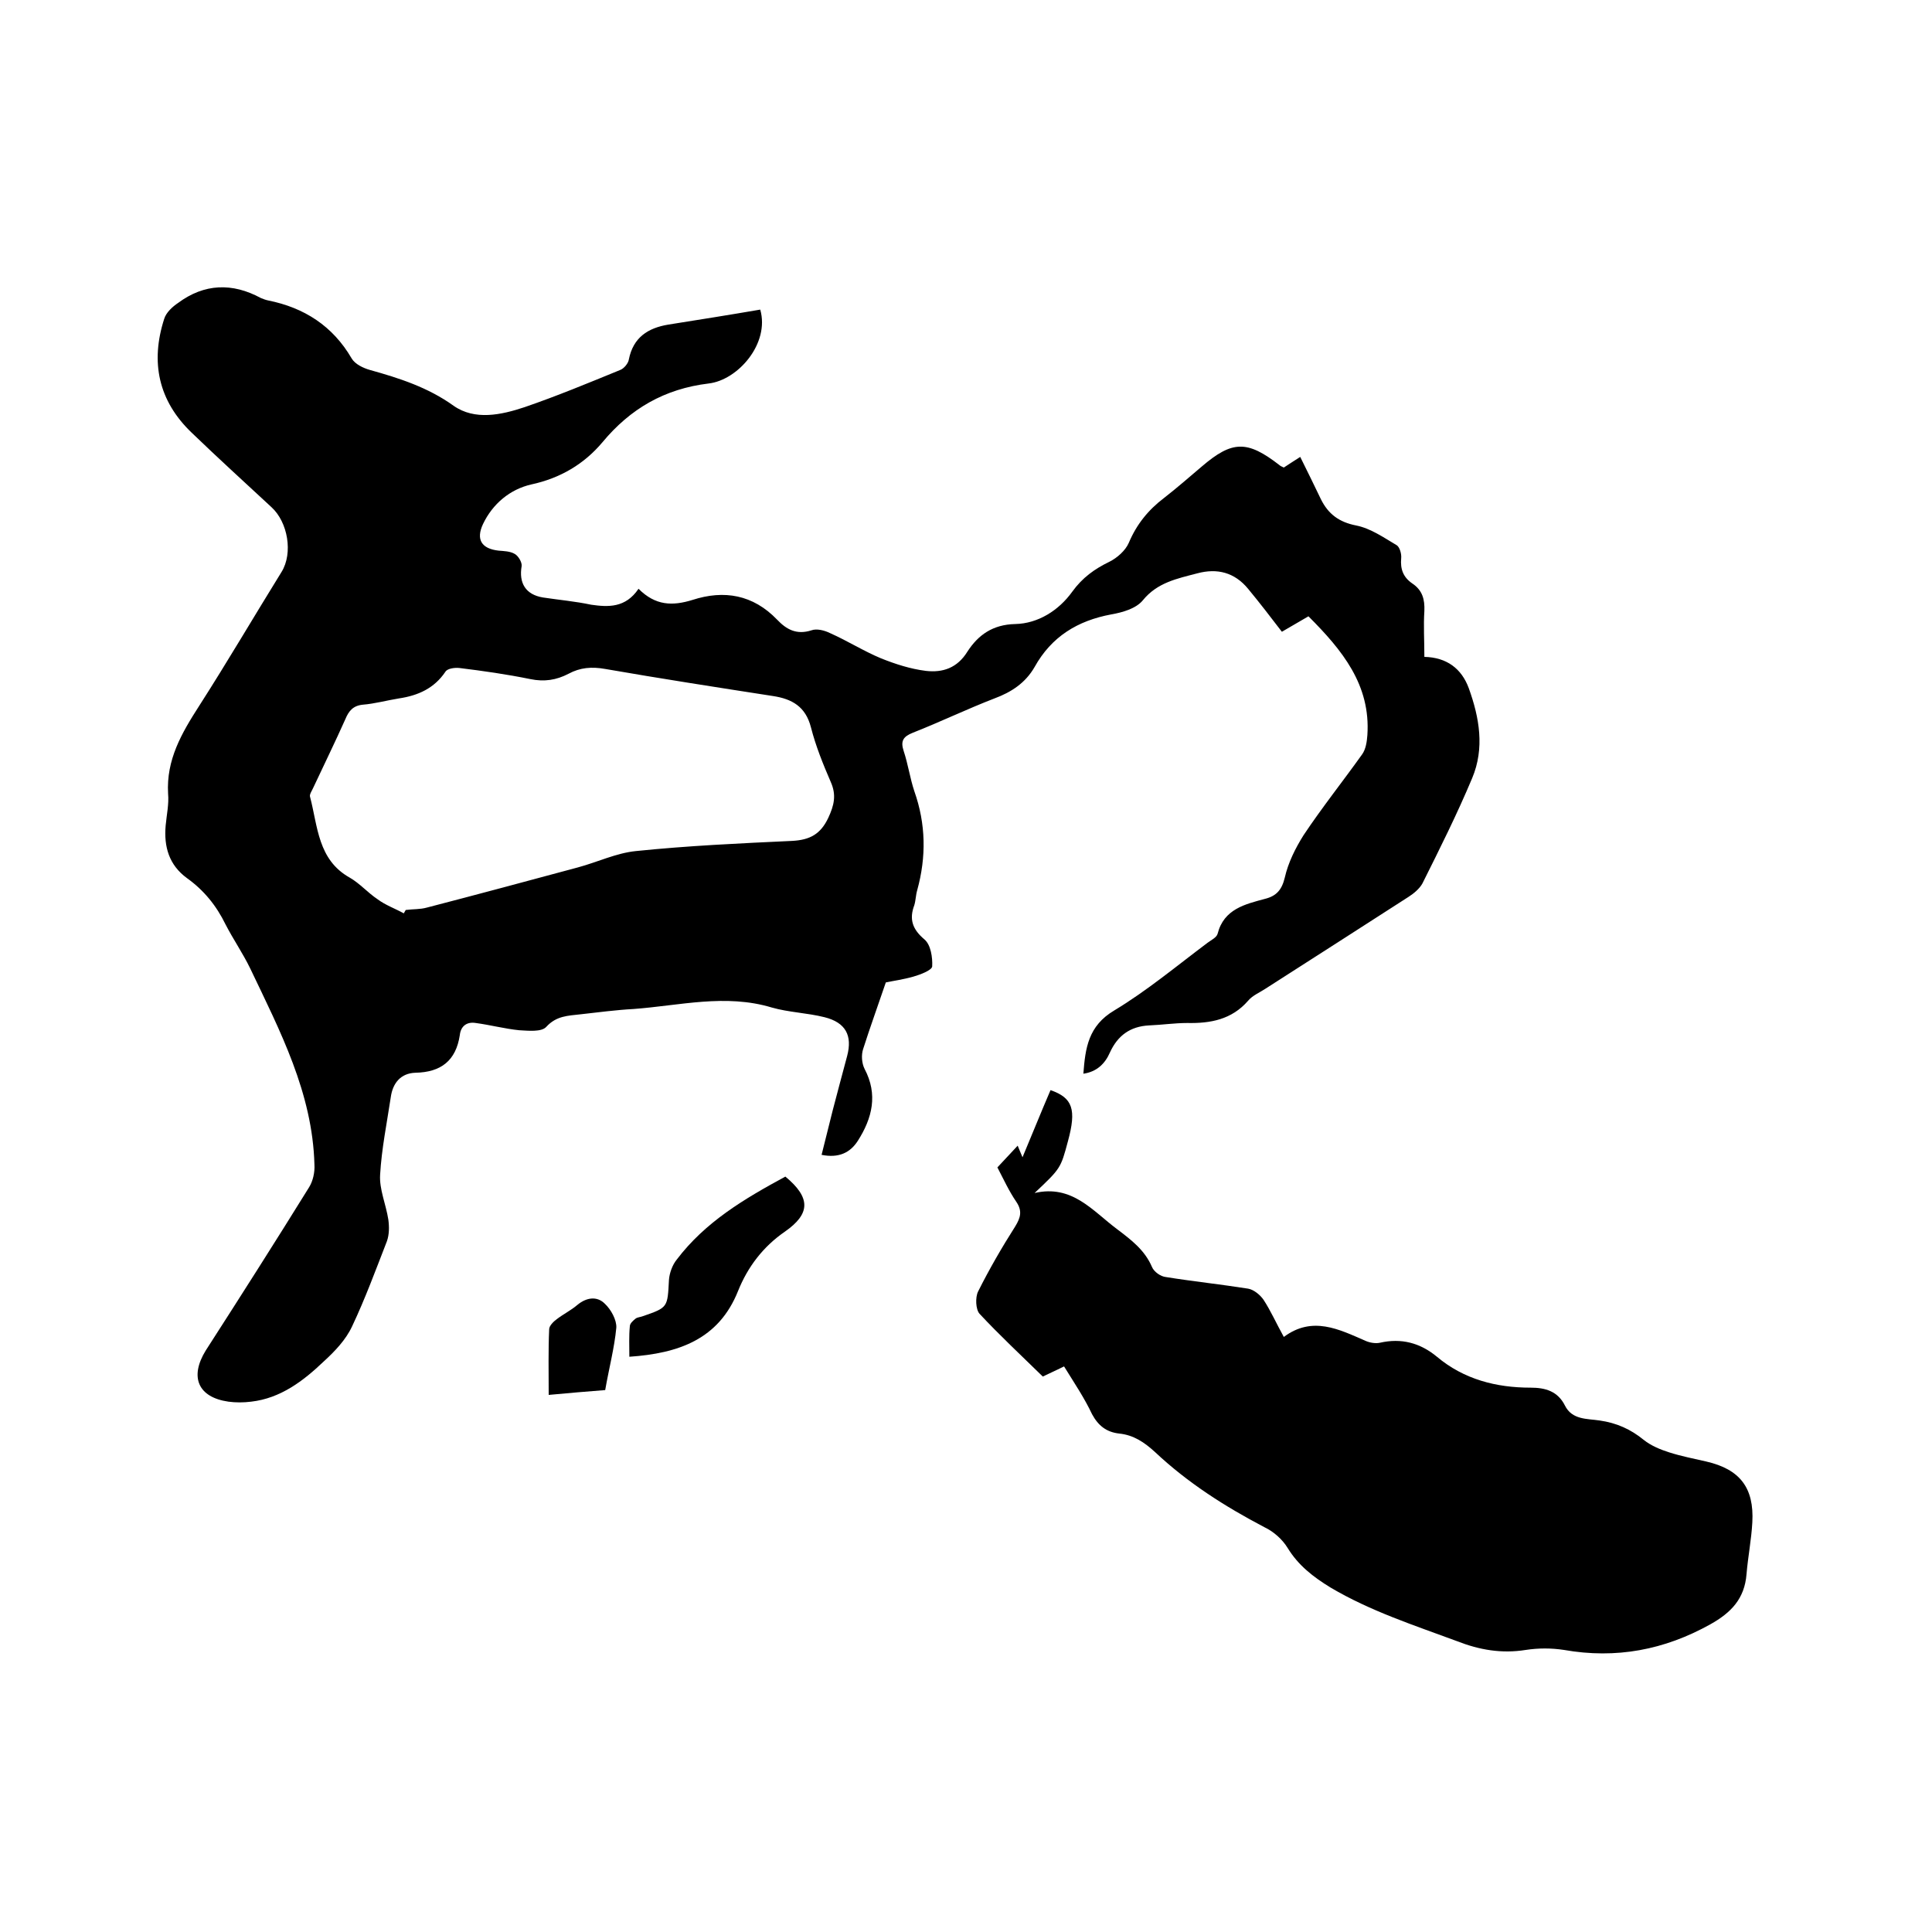 <svg enable-background="new 0 0 400 400" viewBox="0 0 400 400" xmlns="http://www.w3.org/2000/svg"><path d="m132.2 121.9c3.5 3.5 7 3.6 11.2 2.3 6.5-2.1 12.5-1.1 17.5 4.1 1.9 2 4 3.2 7.1 2.2 1.1-.4 2.7 0 3.9.6 3.6 1.6 6.9 3.7 10.5 5.2 3 1.2 6.1 2.2 9.3 2.6 3.5.4 6.5-.6 8.6-4 2.2-3.4 5.2-5.6 9.9-5.7s9-2.8 11.8-6.7c2.1-2.9 4.6-4.7 7.7-6.2 1.6-.8 3.3-2.3 4-3.9 1.6-3.8 4-6.8 7.3-9.3 2.7-2.1 5.2-4.3 7.8-6.5 6.3-5.4 9.4-5.5 16.1-.3.2.2.5.3.9.5 1.1-.7 2.1-1.4 3.4-2.2 1.5 3 2.9 5.9 4.3 8.8 1.5 3 3.7 4.7 7.3 5.4 3 .6 5.7 2.5 8.4 4.1.6.4 1 1.8.9 2.7-.2 2.2.4 3.9 2.3 5.2 2.1 1.4 2.6 3.3 2.5 5.7-.2 3 0 6.1 0 9.5 4.6.1 7.7 2.4 9.2 6.5 2.2 6.1 3.3 12.4.7 18.6-3.1 7.4-6.7 14.6-10.3 21.8-.6 1.1-1.8 2.1-2.9 2.8-9.9 6.4-19.8 12.7-29.6 19-1.2.8-2.7 1.4-3.6 2.5-3.4 3.9-7.8 4.7-12.6 4.6-2.6 0-5.3.4-7.9.5-3.9.2-6.5 2.1-8.1 5.6-1 2.3-2.7 4-5.5 4.4.4-5.3 1-9.9 6.4-13.1 6.8-4.1 12.9-9.2 19.3-14 .8-.6 1.9-1.1 2.1-1.9 1.3-5.1 5.7-6.1 9.8-7.2 2.4-.6 3.5-1.9 4.1-4.4.7-3.1 2.2-6.1 3.9-8.8 3.8-5.7 8.1-11.1 12.1-16.7.8-1.1 1-2.7 1.1-4 .7-10.4-5.2-17.6-12.2-24.6-1.7 1-3.6 2.1-5.5 3.2-2.3-3-4.6-6-7-8.9-2.8-3.4-6.4-4.3-10.5-3.2-4.2 1.1-8.3 1.9-11.3 5.6-1.4 1.7-4.2 2.5-6.5 2.9-7 1.3-12.4 4.6-15.9 10.9-1.9 3.3-4.8 5.2-8.3 6.5-5.7 2.2-11.3 4.9-16.9 7.1-2 .8-2.6 1.7-1.9 3.8.9 2.7 1.3 5.6 2.2 8.3 2.4 6.8 2.5 13.6.6 20.5-.3 1-.3 2.1-.6 3.1-1.1 2.9-.4 5 2.1 7.1 1.3 1.1 1.7 3.7 1.6 5.6-.1.8-2.5 1.7-3.9 2.1-2.1.6-4.3.9-5.7 1.2-1.7 5-3.3 9.4-4.7 13.8-.4 1.2-.3 2.9.3 4.1 2.8 5.3 1.6 10.2-1.4 14.9-1.6 2.5-4 3.6-7.5 2.9.8-3.1 1.5-6.1 2.3-9.2 1-3.8 2-7.6 3-11.3 1.1-4.2-.3-6.9-4.7-8-3.6-.9-7.4-1-10.9-2-9.6-2.9-19.1-.4-28.6.3-3.7.2-7.4.7-11 1.1-2.6.3-5 .3-7.1 2.6-1 1.1-3.7.8-5.6.7-3-.3-6-1.1-9-1.5-1.8-.3-3.1.6-3.3 2.5-.8 5.3-3.9 7.7-9.2 7.8-3 .1-4.7 2.1-5.1 5.1-.8 5.3-1.9 10.7-2.2 16-.2 3 1.2 6.1 1.7 9.3.2 1.5.2 3.1-.3 4.5-2.3 5.9-4.5 11.9-7.2 17.6-1.3 2.8-3.6 5.2-5.9 7.3-4.2 4-8.9 7.6-15 8.3-1.6.2-3.2.2-4.7 0-6.3-.9-8.1-5.1-4.7-10.6 7.2-11.2 14.4-22.5 21.4-33.8.8-1.3 1.2-3.1 1.1-4.7-.4-14.8-7.1-27.6-13.3-40.6-1.5-3.1-3.5-6-5.1-9.1-1.9-3.9-4.5-7.1-8-9.6-3.7-2.7-4.8-6.5-4.4-10.9.2-2.2.7-4.4.5-6.6-.4-7 2.8-12.5 6.4-18.1 5.9-9.2 11.4-18.6 17.1-27.8 2.4-3.9 1.3-10.3-2.1-13.4-5.5-5.1-11.1-10.2-16.5-15.4-6.9-6.6-8.6-14.6-5.7-23.6.4-1.3 1.7-2.5 2.9-3.3 5.4-4 11.2-4.2 17.1-1 .5.2 1 .4 1.5.5 7.5 1.5 13.4 5.3 17.3 12 .7 1.2 2.4 2 3.8 2.4 6.1 1.7 12 3.6 17.3 7.4 4.4 3.1 9.9 1.9 14.7.3 6.7-2.3 13.2-5 19.8-7.7.8-.3 1.7-1.4 1.8-2.2.9-4.5 3.9-6.5 8.2-7.2 6.3-1 12.6-2 19-3.1 2 7-4.6 14.6-10.7 15.3-9.1 1.1-16.2 5.2-22 12.2-3.8 4.5-8.7 7.4-14.7 8.7-4.4 1-8 4-10 8.2-1.5 3.2-.3 5.1 3.2 5.5 1.1.1 2.4.1 3.4.7.7.4 1.5 1.7 1.4 2.5-.6 3.5.8 5.9 4.4 6.5 3.3.5 6.7.8 10 1.5 3.5.5 7.1.7 9.8-3.3zm-48.6 67.2c.1-.2.3-.5.4-.7 1.5-.2 3-.1 4.4-.5 10.4-2.7 20.8-5.5 31.2-8.3 4.1-1.1 8-3 12.1-3.4 10.7-1.1 21.5-1.6 32.3-2.1 3.7-.2 5.9-1.4 7.5-4.8 1.2-2.6 1.7-4.7.5-7.4-1.6-3.7-3.1-7.4-4.1-11.3-1.1-4.3-3.9-5.9-7.9-6.5-11.6-1.8-23.2-3.6-34.7-5.6-2.8-.5-5.2-.3-7.6 1-2.5 1.3-5 1.7-7.9 1.1-4.9-1-9.8-1.7-14.7-2.3-1-.1-2.5.1-2.9.8-2.3 3.4-5.6 4.9-9.6 5.5-2.5.4-5 1.1-7.5 1.3-2 .2-2.9 1.3-3.6 3-2.1 4.7-4.4 9.4-6.6 14.1-.3.7-.9 1.5-.7 2 1.6 6.1 1.6 13 8.2 16.7 2.1 1.2 3.7 3.1 5.8 4.5 1.6 1.2 3.6 1.9 5.4 2.9z"/><path d="m220.3 282.9c-1.8.9-3.4 1.6-4.4 2.1-4.6-4.5-9-8.6-13.1-13-.8-.9-.9-3.4-.3-4.6 2.3-4.6 4.9-9.1 7.7-13.5 1.1-1.8 1.5-3.2.2-5.1-1.5-2.2-2.6-4.6-3.9-7.1 1.3-1.4 2.5-2.7 4.2-4.5.3.8.6 1.4 1 2.4 2.1-5 3.9-9.5 5.8-13.9 4.6 1.6 5.4 4 3.6 10.6-1.5 5.6-1.5 5.6-6.9 10.7 7.8-1.8 12 3.7 17.1 7.5 2.9 2.2 5.7 4.3 7.2 7.8.4 1 1.8 2 2.9 2.1 5.6.9 11.3 1.5 17 2.4 1.2.2 2.5 1.3 3.2 2.3 1.5 2.3 2.6 4.8 4.2 7.7 5.9-4.4 11.4-1.6 16.9.8.9.4 2.1.6 3 .4 4.4-1 8.3 0 11.8 2.9 5.6 4.7 12.3 6.4 19.4 6.4 3 0 5.6.7 7.1 3.7s4.6 2.7 7.2 3.1c3.5.5 6.4 1.8 9.1 4 1.5 1.2 3.4 2 5.3 2.6 2.5.8 5.1 1.3 7.7 1.9 6.9 1.6 9.9 5.4 9.5 12.6-.2 3.6-.9 7.1-1.2 10.7-.4 5.1-3.2 8-7.5 10.4-9.5 5.3-19.5 7.2-30.3 5.3-2.6-.4-5.3-.4-7.9 0-5 .8-9.6 0-14.2-1.8-8.9-3.3-17.9-6.2-26.2-11.1-3.6-2.2-6.7-4.6-8.9-8.2-1.1-1.8-2.9-3.4-4.8-4.3-8.2-4.3-15.9-9.2-22.7-15.6-2.2-2-4.4-3.5-7.4-3.8-2.6-.3-4.3-1.6-5.6-4-1.6-3.4-3.7-6.5-5.8-9.9z"/><path d="m162.6 243.6c5.3 4.4 5.2 7.7-.1 11.4-4.5 3.1-7.7 7.3-9.7 12.3-4 10-12.3 12.9-22.5 13.6 0-2.2-.1-4.3.1-6.3 0-.6.7-1.2 1.2-1.6.4-.3 1-.3 1.5-.5 5.2-1.8 5.1-1.8 5.4-7.5.1-1.4.7-3.1 1.6-4.2 5.9-7.8 14-12.6 22.5-17.2z"/><path d="m125.3 287.8c-3.8.3-7.5.6-11.7 1 0-4.8-.1-9.2.1-13.6 0-.7.9-1.6 1.6-2.1 1.3-1 2.9-1.8 4.2-2.9 1.9-1.6 4.1-1.9 5.7-.3 1.3 1.2 2.5 3.4 2.4 5-.4 4.2-1.5 8.3-2.3 12.9z"/></svg>